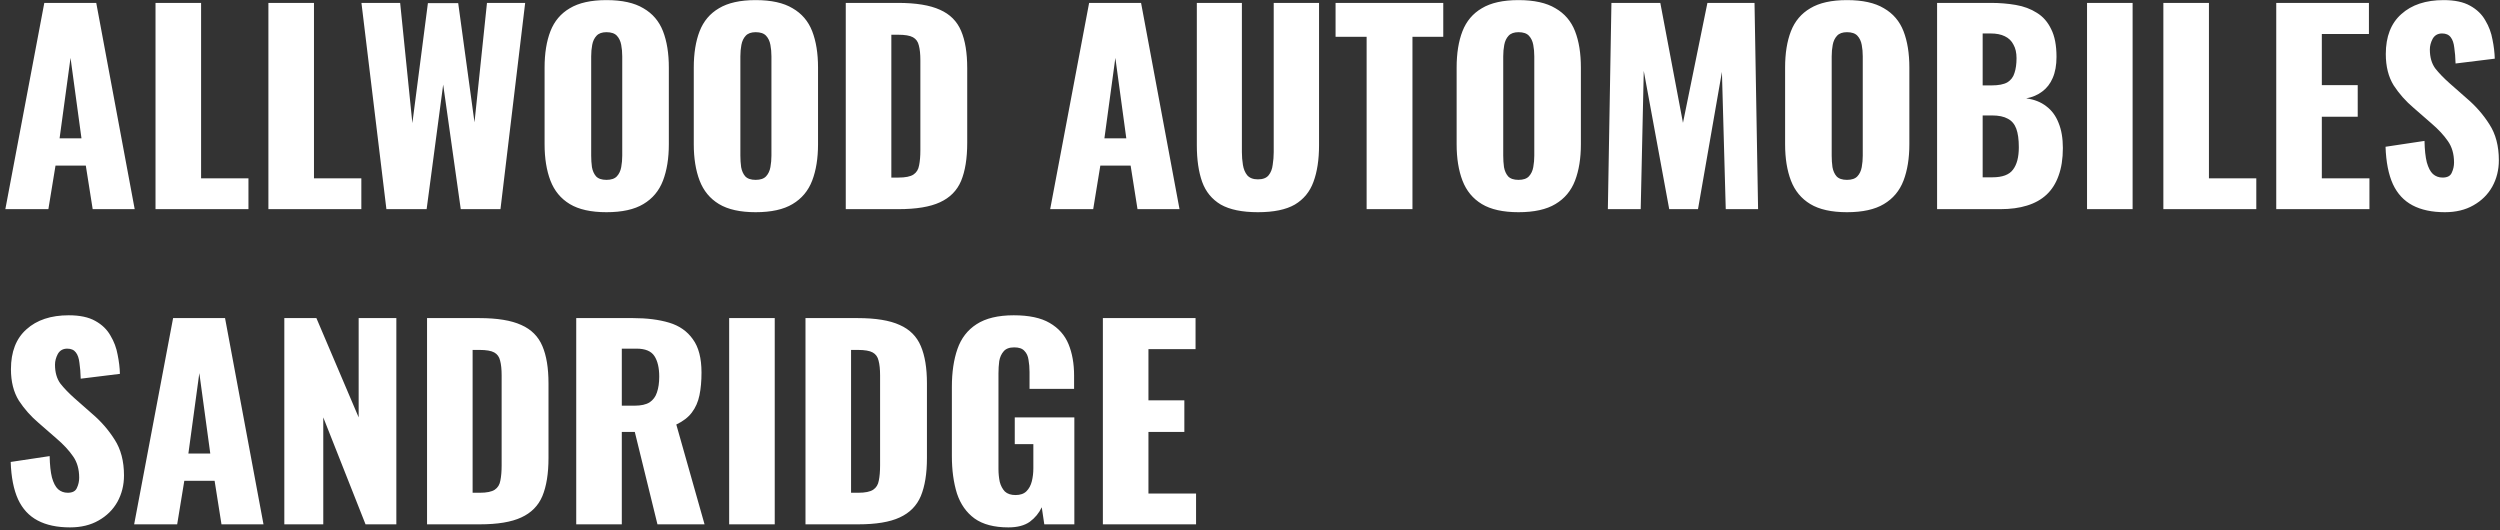 <svg width="349" height="74" viewBox="0 0 349 74" fill="none" xmlns="http://www.w3.org/2000/svg">
<rect x="0" y="0" width="349" height="74" fill="#333333" stroke="none"/>
<path d="M0.746 29.197L6.185 0.405H13.436L18.803 29.197H12.938L11.979 23.118H7.749L6.753 29.197H0.746ZM8.317 19.315H11.374L9.846 8.083L8.317 19.315ZM21.71 29.197V0.405H28.072V24.896H34.684V29.197H21.71ZM37.469 29.197V0.405H43.831V24.896H50.443V29.197H37.469ZM53.942 29.197L50.458 0.405H55.861L57.567 17.183L59.735 0.441H63.965L66.24 17.076L67.982 0.405H73.313L69.866 29.197H64.321L61.868 11.815L59.558 29.197H53.942ZM84.662 29.623C82.505 29.623 80.799 29.244 79.543 28.486C78.287 27.727 77.387 26.637 76.842 25.216C76.297 23.794 76.024 22.099 76.024 20.133V9.434C76.024 7.443 76.297 5.749 76.842 4.351C77.387 2.953 78.287 1.887 79.543 1.152C80.799 0.394 82.505 0.014 84.662 0.014C86.842 0.014 88.56 0.394 89.816 1.152C91.095 1.887 92.007 2.953 92.552 4.351C93.097 5.749 93.37 7.443 93.37 9.434V20.133C93.37 22.099 93.097 23.794 92.552 25.216C92.007 26.637 91.095 27.727 89.816 28.486C88.56 29.244 86.842 29.623 84.662 29.623ZM84.662 25.109C85.325 25.109 85.811 24.943 86.119 24.611C86.427 24.28 86.628 23.853 86.723 23.332C86.818 22.81 86.865 22.277 86.865 21.732V7.87C86.865 7.301 86.818 6.768 86.723 6.27C86.628 5.749 86.427 5.322 86.119 4.991C85.811 4.659 85.325 4.493 84.662 4.493C84.046 4.493 83.583 4.659 83.275 4.991C82.967 5.322 82.766 5.749 82.671 6.27C82.576 6.768 82.529 7.301 82.529 7.87V21.732C82.529 22.277 82.564 22.81 82.635 23.332C82.73 23.853 82.92 24.28 83.204 24.611C83.512 24.943 83.998 25.109 84.662 25.109ZM105.488 29.623C103.332 29.623 101.626 29.244 100.37 28.486C99.114 27.727 98.214 26.637 97.669 25.216C97.124 23.794 96.851 22.099 96.851 20.133V9.434C96.851 7.443 97.124 5.749 97.669 4.351C98.214 2.953 99.114 1.887 100.37 1.152C101.626 0.394 103.332 0.014 105.488 0.014C107.669 0.014 109.387 0.394 110.642 1.152C111.922 1.887 112.834 2.953 113.379 4.351C113.924 5.749 114.197 7.443 114.197 9.434V20.133C114.197 22.099 113.924 23.794 113.379 25.216C112.834 26.637 111.922 27.727 110.642 28.486C109.387 29.244 107.669 29.623 105.488 29.623ZM105.488 25.109C106.152 25.109 106.638 24.943 106.946 24.611C107.254 24.28 107.455 23.853 107.55 23.332C107.645 22.81 107.692 22.277 107.692 21.732V7.87C107.692 7.301 107.645 6.768 107.55 6.27C107.455 5.749 107.254 5.322 106.946 4.991C106.638 4.659 106.152 4.493 105.488 4.493C104.872 4.493 104.41 4.659 104.102 4.991C103.794 5.322 103.593 5.749 103.498 6.27C103.403 6.768 103.356 7.301 103.356 7.87V21.732C103.356 22.277 103.391 22.81 103.462 23.332C103.557 23.853 103.747 24.28 104.031 24.611C104.339 24.943 104.825 25.109 105.488 25.109ZM118.069 29.197V0.405H125.356C127.867 0.405 129.822 0.725 131.221 1.365C132.619 1.981 133.602 2.965 134.171 4.315C134.739 5.642 135.024 7.372 135.024 9.505V19.955C135.024 22.111 134.739 23.877 134.171 25.251C133.602 26.602 132.619 27.597 131.221 28.237C129.846 28.877 127.915 29.197 125.427 29.197H118.069ZM124.431 24.789H125.427C126.398 24.789 127.097 24.647 127.524 24.363C127.95 24.078 128.211 23.652 128.306 23.083C128.424 22.514 128.484 21.803 128.484 20.95V8.403C128.484 7.55 128.412 6.863 128.27 6.341C128.152 5.82 127.879 5.441 127.453 5.204C127.026 4.967 126.339 4.849 125.391 4.849H124.431V24.789ZM146.604 29.197L152.042 0.405H159.293L164.661 29.197H158.796L157.836 23.118H153.606L152.611 29.197H146.604ZM154.175 19.315H157.232L155.703 8.083L154.175 19.315ZM175.607 29.623C173.404 29.623 171.674 29.268 170.418 28.557C169.186 27.822 168.321 26.768 167.823 25.393C167.325 23.995 167.077 22.289 167.077 20.275V0.405H173.368V21.235C173.368 21.827 173.415 22.419 173.51 23.012C173.605 23.604 173.806 24.09 174.114 24.469C174.446 24.848 174.944 25.038 175.607 25.038C176.295 25.038 176.792 24.848 177.1 24.469C177.408 24.09 177.598 23.604 177.669 23.012C177.764 22.419 177.811 21.827 177.811 21.235V0.405H184.138V20.275C184.138 22.289 183.877 23.995 183.356 25.393C182.858 26.768 181.993 27.822 180.761 28.557C179.529 29.268 177.811 29.623 175.607 29.623ZM190.781 29.197V5.133H186.445V0.405H201.48V5.133H197.179V29.197H190.781ZM211.983 29.623C209.827 29.623 208.121 29.244 206.865 28.486C205.609 27.727 204.709 26.637 204.163 25.216C203.618 23.794 203.346 22.099 203.346 20.133V9.434C203.346 7.443 203.618 5.749 204.163 4.351C204.709 2.953 205.609 1.887 206.865 1.152C208.121 0.394 209.827 0.014 211.983 0.014C214.163 0.014 215.881 0.394 217.137 1.152C218.417 1.887 219.329 2.953 219.874 4.351C220.419 5.749 220.692 7.443 220.692 9.434V20.133C220.692 22.099 220.419 23.794 219.874 25.216C219.329 26.637 218.417 27.727 217.137 28.486C215.881 29.244 214.163 29.623 211.983 29.623ZM211.983 25.109C212.647 25.109 213.133 24.943 213.441 24.611C213.749 24.28 213.95 23.853 214.045 23.332C214.14 22.81 214.187 22.277 214.187 21.732V7.87C214.187 7.301 214.14 6.768 214.045 6.27C213.95 5.749 213.749 5.322 213.441 4.991C213.133 4.659 212.647 4.493 211.983 4.493C211.367 4.493 210.905 4.659 210.597 4.991C210.289 5.322 210.088 5.749 209.993 6.27C209.898 6.768 209.851 7.301 209.851 7.87V21.732C209.851 22.277 209.886 22.81 209.957 23.332C210.052 23.853 210.242 24.28 210.526 24.611C210.834 24.943 211.32 25.109 211.983 25.109ZM224.457 29.197L224.955 0.405H231.779L234.943 17.147L238.355 0.405H244.931L245.428 29.197H240.914L240.381 10.038L237.04 29.197H233.023L229.469 9.896L229.042 29.197H224.457ZM257.837 29.623C255.681 29.623 253.975 29.244 252.719 28.486C251.463 27.727 250.562 26.637 250.017 25.216C249.472 23.794 249.2 22.099 249.2 20.133V9.434C249.2 7.443 249.472 5.749 250.017 4.351C250.562 2.953 251.463 1.887 252.719 1.152C253.975 0.394 255.681 0.014 257.837 0.014C260.017 0.014 261.735 0.394 262.991 1.152C264.271 1.887 265.183 2.953 265.728 4.351C266.273 5.749 266.546 7.443 266.546 9.434V20.133C266.546 22.099 266.273 23.794 265.728 25.216C265.183 26.637 264.271 27.727 262.991 28.486C261.735 29.244 260.017 29.623 257.837 29.623ZM257.837 25.109C258.501 25.109 258.986 24.943 259.294 24.611C259.603 24.28 259.804 23.853 259.899 23.332C259.994 22.81 260.041 22.277 260.041 21.732V7.87C260.041 7.301 259.994 6.768 259.899 6.27C259.804 5.749 259.603 5.322 259.294 4.991C258.986 4.659 258.501 4.493 257.837 4.493C257.221 4.493 256.759 4.659 256.451 4.991C256.143 5.322 255.941 5.749 255.847 6.27C255.752 6.768 255.704 7.301 255.704 7.87V21.732C255.704 22.277 255.74 22.81 255.811 23.332C255.906 23.853 256.095 24.28 256.38 24.611C256.688 24.943 257.174 25.109 257.837 25.109ZM270.418 29.197V0.405H277.918C279.15 0.405 280.311 0.5 281.401 0.69C282.515 0.879 283.498 1.247 284.351 1.792C285.204 2.313 285.868 3.071 286.342 4.067C286.839 5.038 287.088 6.33 287.088 7.941C287.088 9.102 286.91 10.085 286.555 10.891C286.223 11.673 285.737 12.301 285.098 12.775C284.482 13.249 283.735 13.569 282.858 13.735C283.972 13.877 284.908 14.244 285.666 14.837C286.425 15.405 286.993 16.175 287.372 17.147C287.775 18.119 287.977 19.291 287.977 20.666C287.977 22.159 287.775 23.45 287.372 24.54C286.993 25.607 286.436 26.483 285.702 27.171C284.967 27.858 284.055 28.367 282.965 28.699C281.899 29.031 280.666 29.197 279.268 29.197H270.418ZM276.78 24.753H278.131C279.529 24.753 280.489 24.398 281.01 23.687C281.555 22.976 281.828 21.934 281.828 20.559C281.828 19.469 281.709 18.604 281.472 17.965C281.235 17.325 280.844 16.863 280.299 16.578C279.754 16.27 279.019 16.116 278.095 16.116H276.78V24.753ZM276.78 11.922H278.024C278.996 11.922 279.73 11.78 280.228 11.495C280.726 11.187 281.057 10.749 281.223 10.18C281.413 9.612 281.508 8.924 281.508 8.119C281.508 7.36 281.365 6.732 281.081 6.235C280.82 5.713 280.418 5.322 279.873 5.062C279.351 4.801 278.688 4.671 277.882 4.671H276.78V11.922ZM291.35 29.197V0.405H297.712V29.197H291.35ZM302.005 29.197V0.405H308.368V24.896H314.979V29.197H302.005ZM317.764 29.197V0.405H330.702V4.742H324.127V11.886H329.138V16.294H324.127V24.896H330.773V29.197H317.764ZM341.304 29.623C339.503 29.623 337.998 29.303 336.79 28.663C335.581 28.024 334.669 27.04 334.053 25.713C333.437 24.363 333.093 22.621 333.022 20.488L338.461 19.671C338.484 20.903 338.591 21.898 338.78 22.656C338.994 23.415 339.278 23.96 339.634 24.291C340.013 24.623 340.463 24.789 340.984 24.789C341.648 24.789 342.074 24.564 342.264 24.114C342.477 23.663 342.584 23.189 342.584 22.692C342.584 21.507 342.299 20.512 341.731 19.706C341.162 18.877 340.392 18.047 339.42 17.218L336.932 15.05C335.842 14.126 334.918 13.083 334.16 11.922C333.425 10.737 333.058 9.28 333.058 7.55C333.058 5.109 333.781 3.249 335.226 1.969C336.671 0.666 338.638 0.014 341.126 0.014C342.667 0.014 343.899 0.275 344.823 0.796C345.771 1.318 346.482 2.005 346.956 2.858C347.453 3.687 347.785 4.576 347.951 5.524C348.141 6.448 348.247 7.337 348.271 8.19L342.797 8.865C342.773 8.012 342.714 7.277 342.619 6.661C342.548 6.022 342.382 5.536 342.122 5.204C341.861 4.849 341.458 4.671 340.913 4.671C340.321 4.671 339.882 4.92 339.598 5.417C339.337 5.915 339.207 6.412 339.207 6.91C339.207 7.976 339.456 8.853 339.953 9.54C340.475 10.204 341.15 10.903 341.979 11.638L344.361 13.735C345.617 14.801 346.671 16.009 347.524 17.36C348.401 18.711 348.84 20.381 348.84 22.372C348.84 23.723 348.532 24.955 347.915 26.069C347.299 27.159 346.423 28.024 345.285 28.663C344.171 29.303 342.844 29.623 341.304 29.623ZM9.775 73.623C7.974 73.623 6.469 73.303 5.261 72.663C4.052 72.024 3.14 71.04 2.524 69.713C1.908 68.362 1.564 66.621 1.493 64.488L6.931 63.671C6.955 64.903 7.062 65.898 7.251 66.656C7.464 67.415 7.749 67.96 8.104 68.291C8.483 68.623 8.934 68.789 9.455 68.789C10.118 68.789 10.545 68.564 10.735 68.114C10.948 67.663 11.054 67.189 11.054 66.692C11.054 65.507 10.77 64.512 10.201 63.706C9.633 62.877 8.862 62.047 7.891 61.218L5.403 59.05C4.313 58.126 3.389 57.083 2.63 55.922C1.896 54.737 1.528 53.28 1.528 51.55C1.528 49.109 2.251 47.249 3.697 45.969C5.142 44.666 7.109 44.014 9.597 44.014C11.137 44.014 12.37 44.275 13.294 44.797C14.242 45.318 14.952 46.005 15.426 46.858C15.924 47.687 16.256 48.576 16.422 49.524C16.611 50.448 16.718 51.337 16.741 52.19L11.268 52.865C11.244 52.012 11.185 51.277 11.09 50.661C11.019 50.022 10.853 49.536 10.592 49.204C10.332 48.849 9.929 48.671 9.384 48.671C8.791 48.671 8.353 48.92 8.069 49.417C7.808 49.915 7.678 50.413 7.678 50.91C7.678 51.977 7.926 52.853 8.424 53.54C8.945 54.204 9.621 54.903 10.45 55.638L12.832 57.735C14.088 58.801 15.142 60.01 15.995 61.36C16.872 62.711 17.31 64.382 17.31 66.372C17.31 67.723 17.002 68.955 16.386 70.069C15.77 71.159 14.893 72.024 13.756 72.663C12.642 73.303 11.315 73.623 9.775 73.623ZM18.727 73.197L24.165 44.406H31.416L36.784 73.197H30.919L29.959 67.118H25.729L24.734 73.197H18.727ZM26.298 63.315H29.355L27.826 52.083L26.298 63.315ZM39.691 73.197V44.406H44.169L50.069 58.268V44.406H55.33V73.197H51.029L45.129 58.268V73.197H39.691ZM59.615 73.197V44.406H66.901C69.413 44.406 71.368 44.725 72.766 45.365C74.165 45.981 75.148 46.965 75.717 48.315C76.285 49.642 76.57 51.372 76.57 53.505V63.955C76.57 66.111 76.285 67.877 75.717 69.251C75.148 70.602 74.165 71.597 72.766 72.237C71.392 72.877 69.461 73.197 66.973 73.197H59.615ZM65.977 68.789H66.973C67.944 68.789 68.643 68.647 69.07 68.362C69.496 68.078 69.757 67.652 69.852 67.083C69.97 66.514 70.029 65.803 70.029 64.95V52.403C70.029 51.55 69.958 50.863 69.816 50.341C69.698 49.82 69.425 49.441 68.999 49.204C68.572 48.967 67.885 48.849 66.937 48.849H65.977V68.789ZM80.442 73.197V44.406H88.368C90.311 44.406 91.994 44.619 93.415 45.045C94.837 45.472 95.939 46.242 96.721 47.356C97.527 48.446 97.93 49.998 97.93 52.012C97.93 53.197 97.835 54.251 97.645 55.175C97.456 56.1 97.1 56.905 96.579 57.593C96.081 58.256 95.359 58.813 94.411 59.263L98.356 73.197H91.781L88.617 60.294H86.804V73.197H80.442ZM86.804 56.633H88.582C89.482 56.633 90.181 56.479 90.679 56.171C91.176 55.839 91.52 55.377 91.709 54.785C91.923 54.168 92.029 53.434 92.029 52.581C92.029 51.349 91.804 50.389 91.354 49.702C90.904 49.014 90.074 48.671 88.866 48.671H86.804V56.633ZM101.79 73.197V44.406H108.153V73.197H101.79ZM112.446 73.197V44.406H119.732C122.244 44.406 124.199 44.725 125.597 45.365C126.995 45.981 127.979 46.965 128.547 48.315C129.116 49.642 129.401 51.372 129.401 53.505V63.955C129.401 66.111 129.116 67.877 128.547 69.251C127.979 70.602 126.995 71.597 125.597 72.237C124.223 72.877 122.292 73.197 119.803 73.197H112.446ZM118.808 68.789H119.803C120.775 68.789 121.474 68.647 121.901 68.362C122.327 68.078 122.588 67.652 122.683 67.083C122.801 66.514 122.86 65.803 122.86 64.95V52.403C122.86 51.55 122.789 50.863 122.647 50.341C122.529 49.82 122.256 49.441 121.83 49.204C121.403 48.967 120.716 48.849 119.768 48.849H118.808V68.789ZM140.773 73.623C138.782 73.623 137.206 73.208 136.045 72.379C134.908 71.55 134.09 70.388 133.593 68.896C133.119 67.379 132.882 65.637 132.882 63.671V54.002C132.882 51.965 133.142 50.199 133.664 48.706C134.185 47.214 135.074 46.064 136.329 45.258C137.609 44.429 139.339 44.014 141.519 44.014C143.652 44.014 145.322 44.37 146.531 45.081C147.763 45.792 148.64 46.775 149.161 48.031C149.682 49.287 149.943 50.756 149.943 52.438V54.287H143.723V51.941C143.723 51.325 143.675 50.756 143.581 50.235C143.509 49.714 143.32 49.299 143.012 48.991C142.727 48.659 142.254 48.493 141.59 48.493C140.903 48.493 140.405 48.683 140.097 49.062C139.789 49.417 139.588 49.867 139.493 50.413C139.422 50.958 139.386 51.526 139.386 52.119V65.448C139.386 66.088 139.446 66.692 139.564 67.261C139.706 67.806 139.943 68.256 140.275 68.611C140.63 68.943 141.128 69.109 141.768 69.109C142.431 69.109 142.941 68.931 143.296 68.576C143.652 68.22 143.9 67.758 144.043 67.189C144.185 66.621 144.256 66.017 144.256 65.377V62H141.661V58.268H149.979V73.197H145.784L145.429 70.815C145.05 71.621 144.493 72.296 143.758 72.841C143.024 73.362 142.028 73.623 140.773 73.623ZM153.961 73.197V44.406H166.899V48.742H160.323V55.886H165.335V60.294H160.323V68.896H166.97V73.197H153.961Z" fill="white"/>
</svg>
